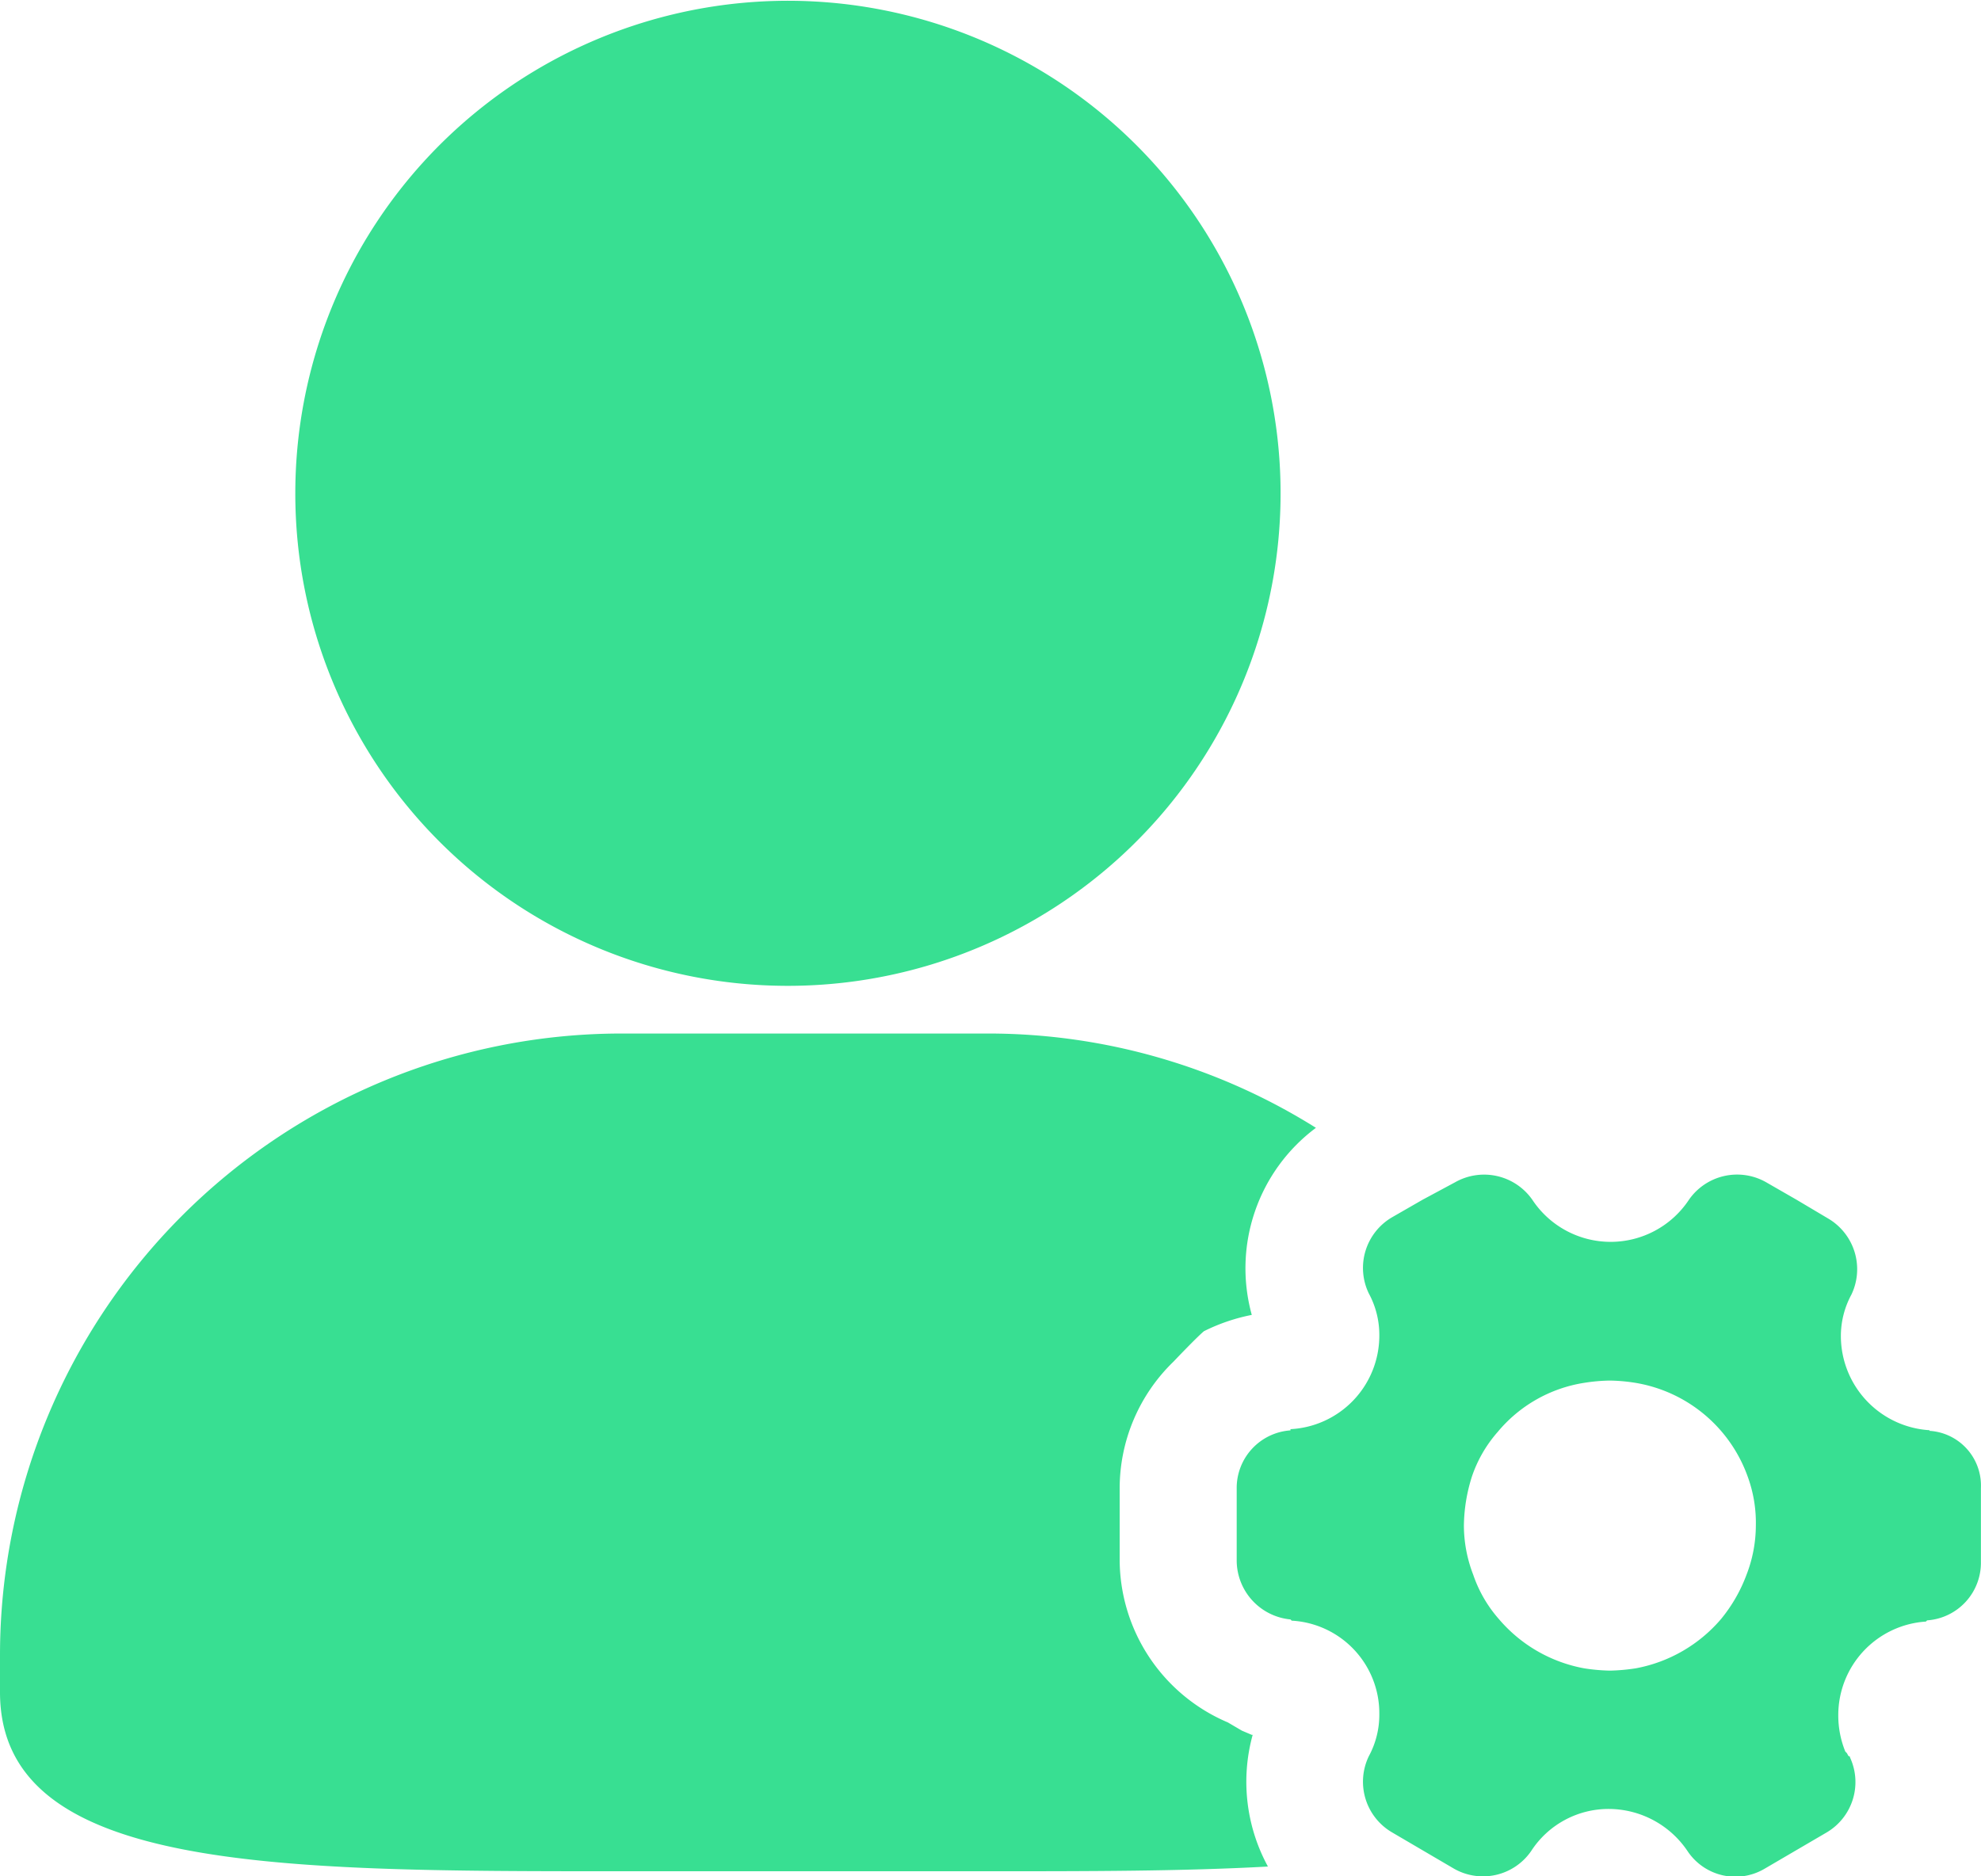 <?xml version="1.0" standalone="no"?><!DOCTYPE svg PUBLIC "-//W3C//DTD SVG 1.1//EN" "http://www.w3.org/Graphics/SVG/1.1/DTD/svg11.dtd"><svg t="1761909782393" class="icon" viewBox="0 0 1081 1024" version="1.1" xmlns="http://www.w3.org/2000/svg" p-id="5626" xmlns:xlink="http://www.w3.org/1999/xlink" width="211.133" height="200"><path d="M683.161 946.92l-5.488-2.328-7.65-4.49a96.787 96.787 0 0 1-59.037-88.472v-38.914a96.288 96.288 0 0 1 29.352-69.513s12.306-12.971 16.63-16.63a102.524 102.524 0 0 1 26.109-8.897 95.623 95.623 0 0 1 35.006-102.108 336.674 336.674 0 0 0-179.022-51.47H338.504A339.335 339.335 0 0 0 0 903.349v20.205c0 97.784 149.67 97.784 338.504 97.784h200.89c54.131 0 106.183 0 152.497-2.578a96.703 96.703 0 0 1-8.315-71.925M429.387 538.071a268.824 268.824 0 1 0-268.242-268.824 268.658 268.658 0 0 0 268.242 268.824m623.625 242.549a51.553 51.553 0 0 1-48.476-51.054 47.479 47.479 0 0 1 5.737-22.949 32.096 32.096 0 0 0-12.722-41.575l-17.212-10.227-16.63-9.562a32.013 32.013 0 0 0-42.074 9.562 51.22 51.22 0 0 1-85.478 0 32.096 32.096 0 0 0-42.074-9.562l-17.794 9.562-16.63 9.562a32.013 32.013 0 0 0-12.722 41.575 47.479 47.479 0 0 1 5.737 22.949 51.137 51.137 0 0 1-48.476 51.137v0.665a31.514 31.514 0 0 0-29.352 31.93v39.33a32.429 32.429 0 0 0 29.352 31.93l0.665 0.665a50.638 50.638 0 0 1 47.811 51.054 47.479 47.479 0 0 1-5.737 22.949 32.013 32.013 0 0 0 12.722 41.575l33.759 19.79a31.93 31.93 0 0 0 42.074-9.562 50.306 50.306 0 0 1 42.656-23.033 51.969 51.969 0 0 1 42.739 23.033 31.348 31.348 0 0 0 42.074 9.562l33.842-19.79a31.93 31.93 0 0 0 12.722-40.91 0.582 0.582 0 0 0-0.665-0.665c-0.665-0.665-0.665-1.33-1.247-1.912l-0.665-0.665a52.301 52.301 0 0 1-3.825-19.79 51.137 51.137 0 0 1 47.811-51.137l0.665-0.665a31.514 31.514 0 0 0 29.352-31.93v-40.245a29.934 29.934 0 0 0-28.105-31.264m-99.78 78.494a84.065 84.065 0 0 1-13.969 24.28 80.323 80.323 0 0 1-46.564 26.857 106.099 106.099 0 0 1-14.052 1.247 103.522 103.522 0 0 1-13.969-1.247 79.99 79.99 0 0 1-46.564-26.857 71.509 71.509 0 0 1-14.052-24.28 74.835 74.835 0 0 1-5.072-26.774 91.465 91.465 0 0 1 4.407-26.857 71.509 71.509 0 0 1 14.052-24.28 76.747 76.747 0 0 1 47.146-26.774 96.787 96.787 0 0 1 13.969-1.247 95.539 95.539 0 0 1 14.052 1.247 78.743 78.743 0 0 1 61.198 51.054 73.338 73.338 0 0 1 4.49 26.857 74.835 74.835 0 0 1-5.072 26.774m0 0" fill="#38DF92" p-id="5627"></path></svg>